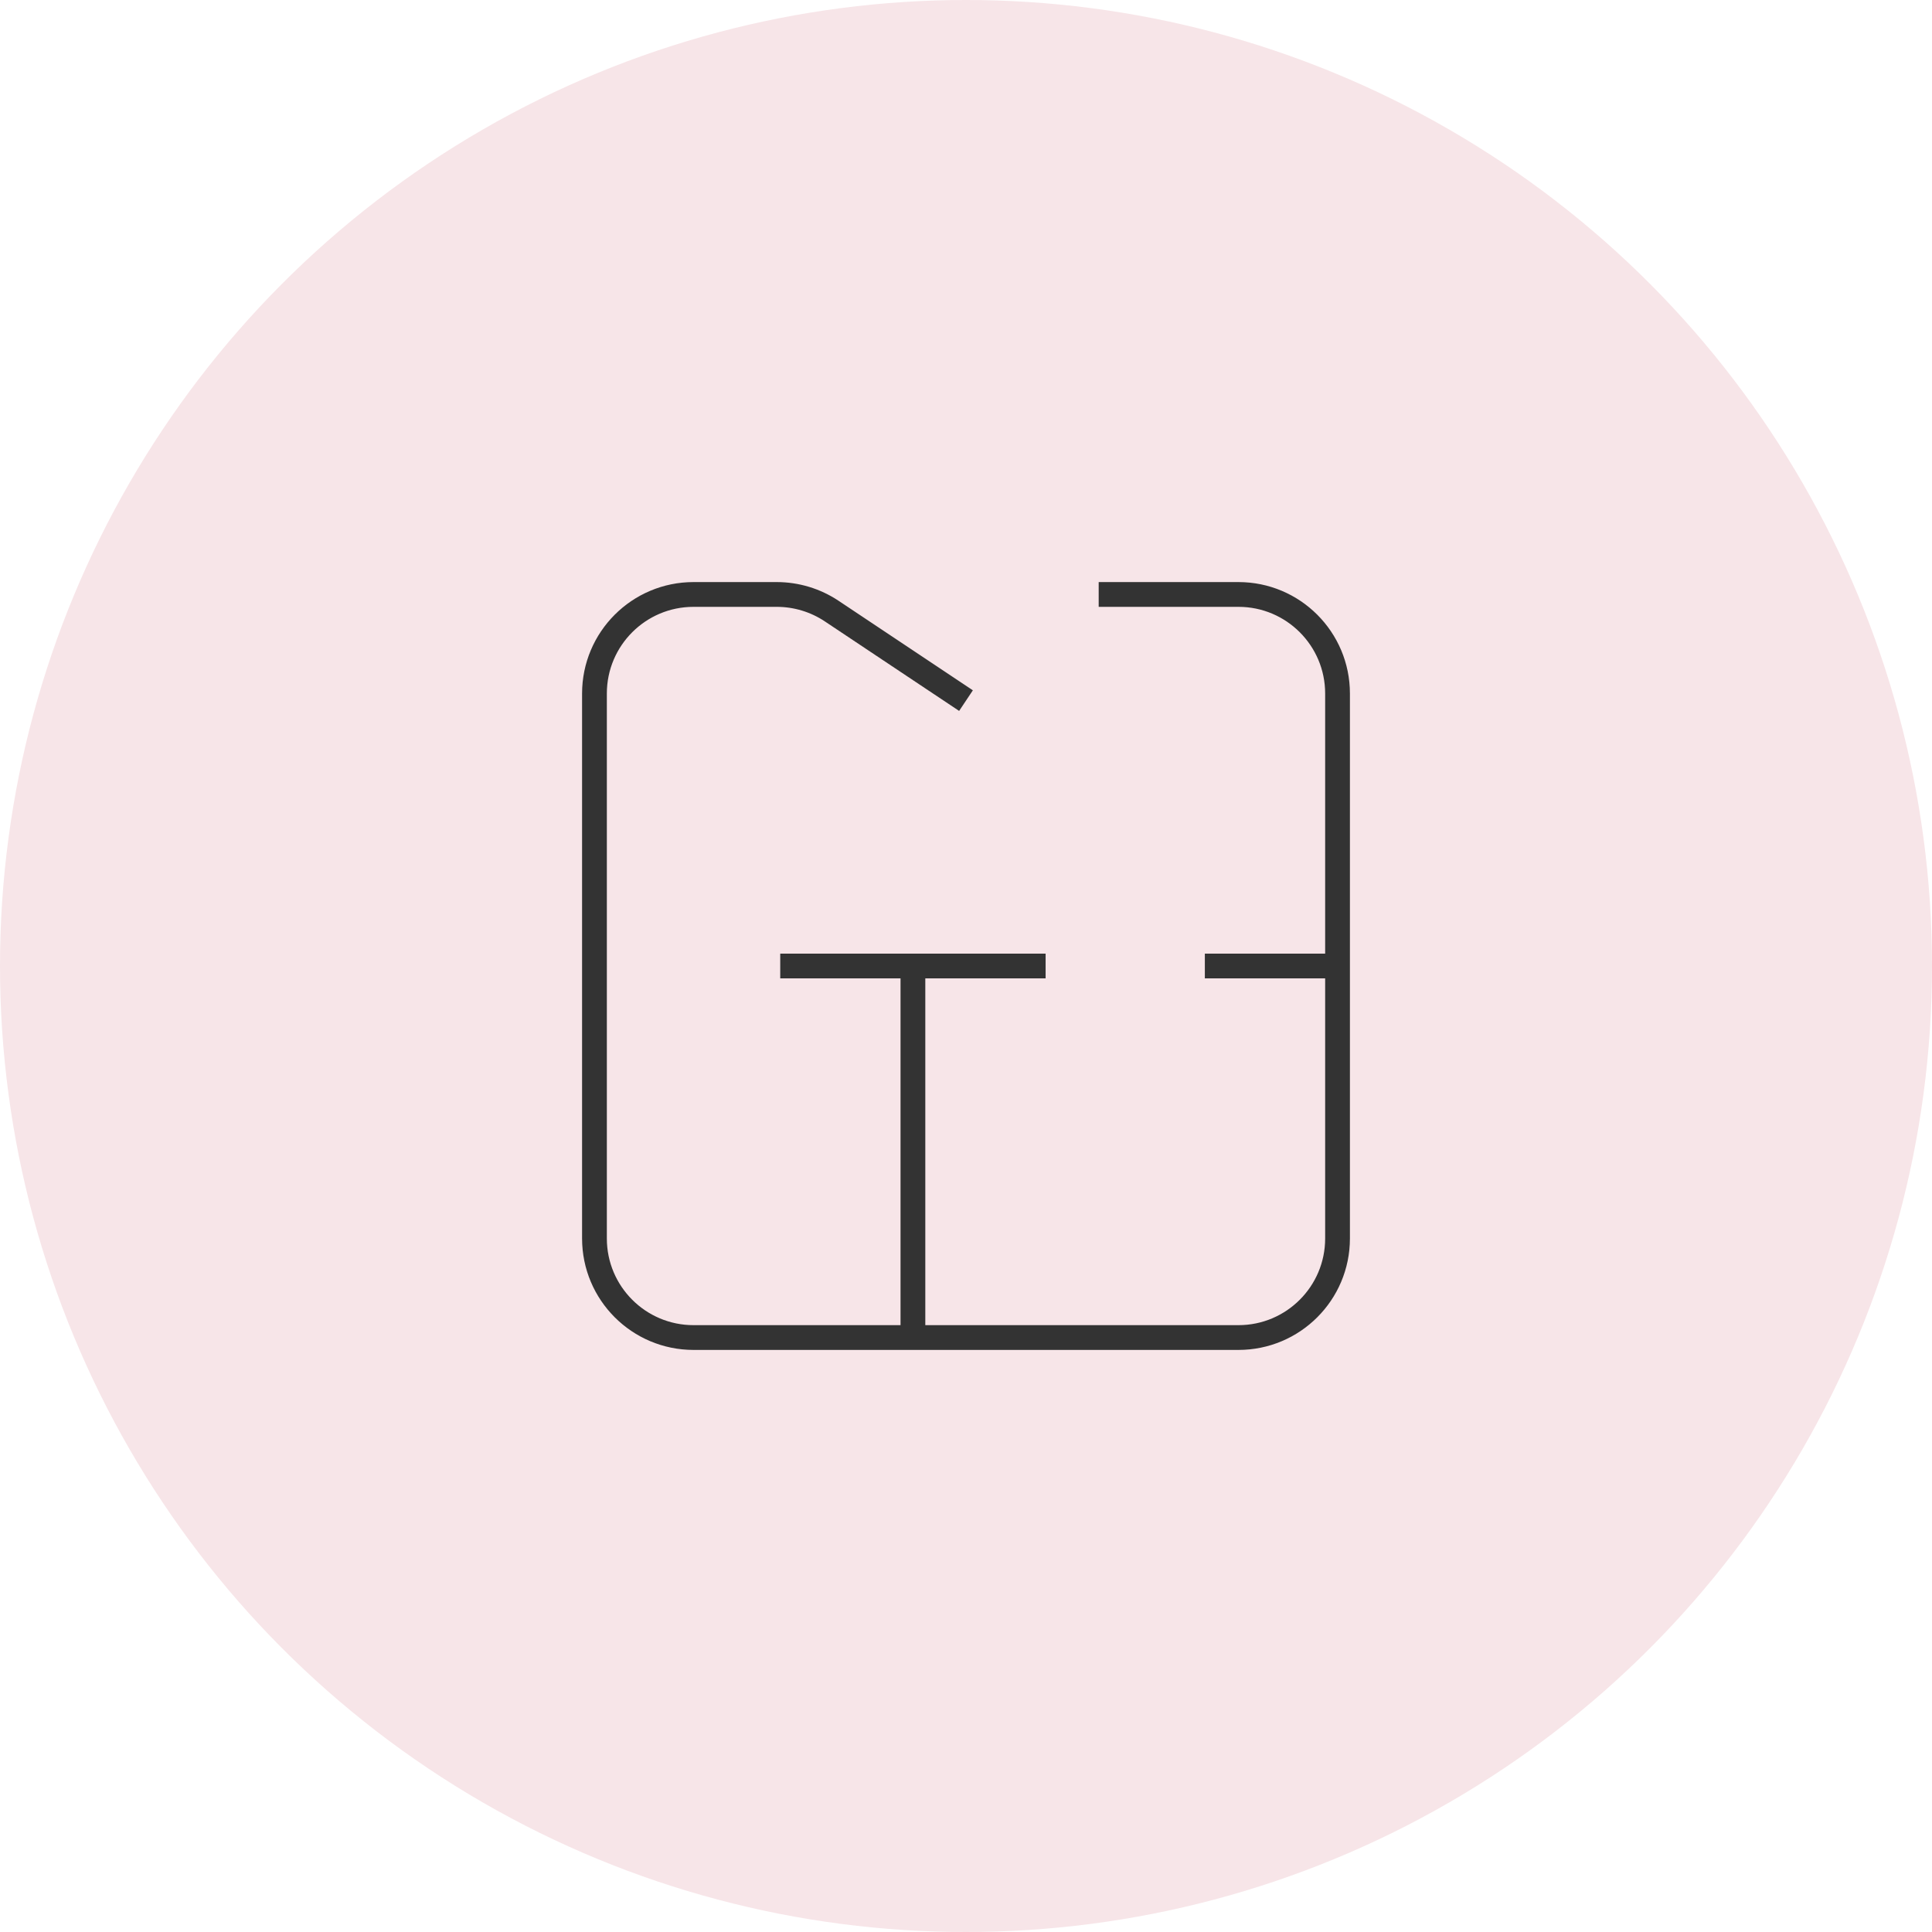 <svg width="78" height="78" viewBox="0 0 78 78" fill="none" xmlns="http://www.w3.org/2000/svg">
<circle cx="39" cy="39" r="39" fill="#F7E5E8"/>
<path d="M44.357 24H50C52.209 24 54 25.791 54 28V50C54 52.209 52.209 54 50 54H28C25.791 54 24 52.209 24 50V28C24 25.791 25.791 24 28 24H31.36C32.15 24 32.922 24.234 33.579 24.672L39 28.286M36.857 54V39M31.5 39H42.214M48.643 39H54" stroke="#333333"/>
</svg>

